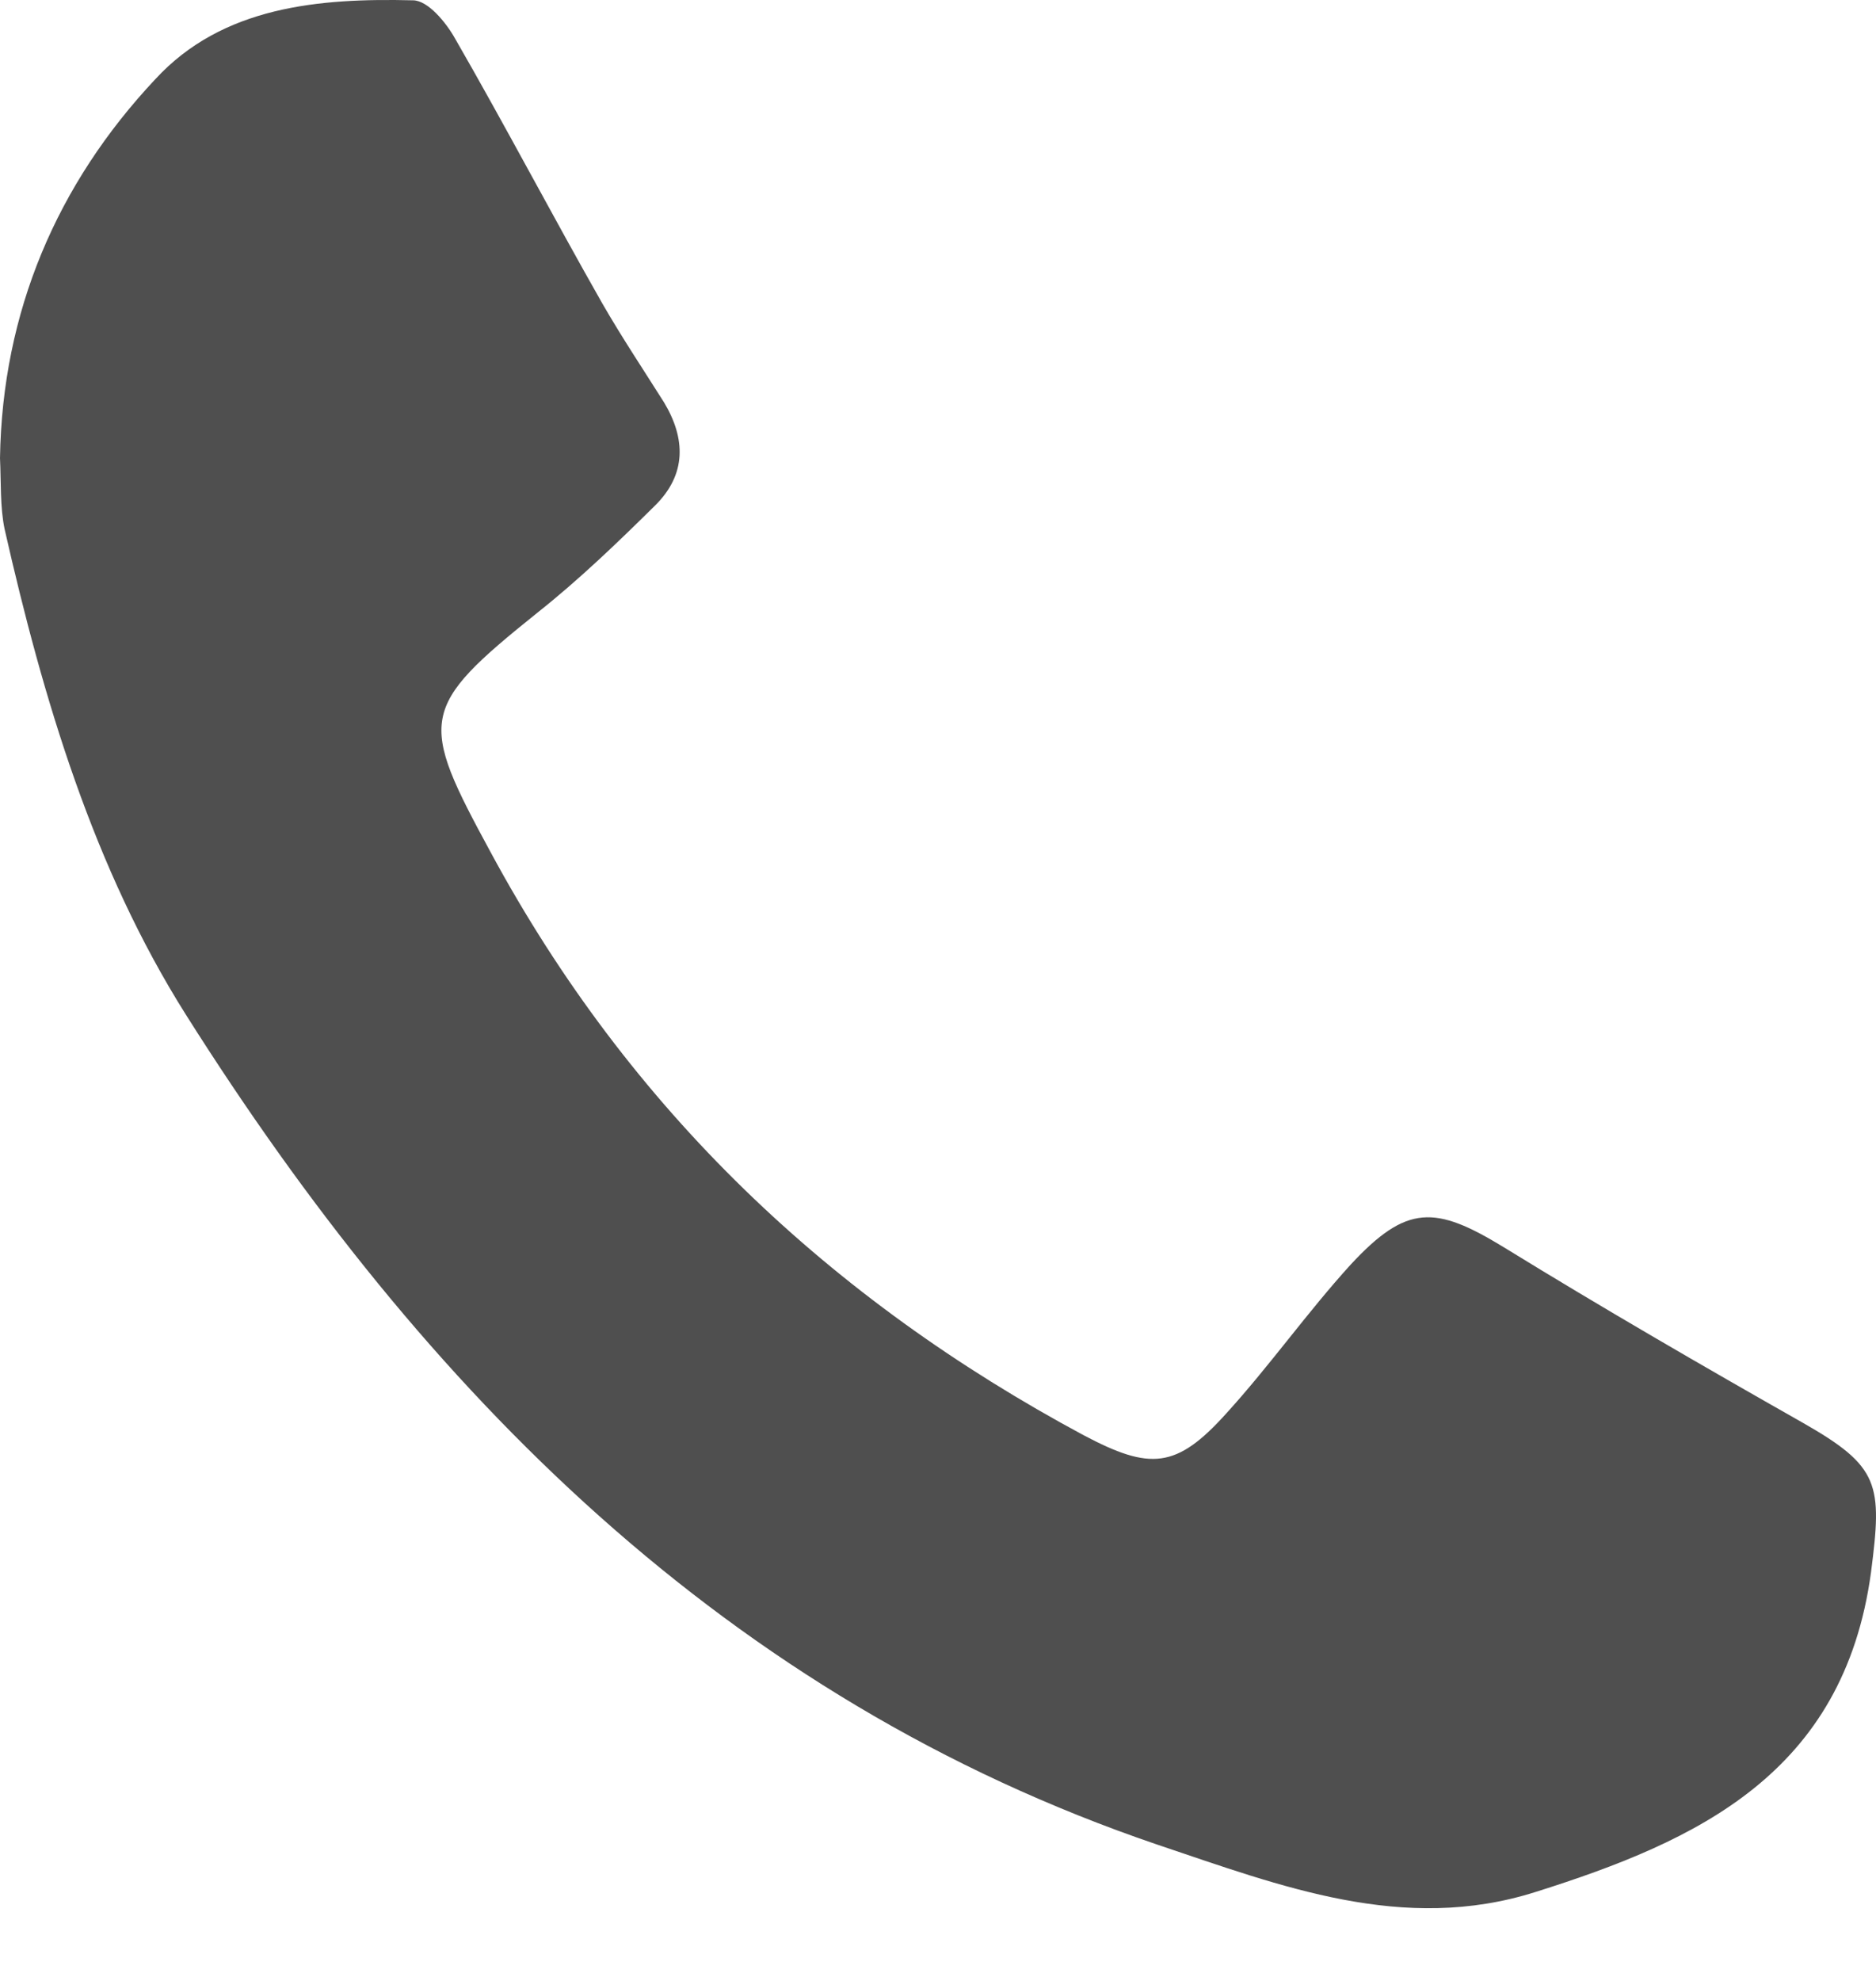 <svg width="18" height="19" viewBox="0 0 18 19" fill="none" xmlns="http://www.w3.org/2000/svg">
<path d="M-2.08781e-08 4.394C0.022 2.99 0.547 1.764 1.489 0.761C2.134 0.059 3.065 -0.019 3.962 0.003C4.105 0.003 4.28 0.215 4.367 0.371C4.849 1.207 5.298 2.065 5.78 2.912C5.966 3.235 6.174 3.547 6.371 3.859C6.579 4.205 6.59 4.55 6.283 4.851C5.922 5.208 5.55 5.565 5.156 5.877C4.017 6.791 4.017 6.902 4.707 8.173C6.042 10.647 7.969 12.463 10.399 13.767C11.034 14.102 11.286 14.091 11.767 13.556C12.183 13.099 12.544 12.586 12.96 12.129C13.497 11.55 13.77 11.561 14.427 11.962C15.368 12.541 16.332 13.099 17.295 13.645C18.039 14.068 18.061 14.236 17.952 15.082C17.689 17.011 16.288 17.657 14.733 18.147C13.464 18.549 12.293 18.092 11.099 17.691C6.973 16.286 4.072 13.355 1.784 9.733C0.898 8.329 0.416 6.713 0.044 5.074C4.24086e-08 4.862 0.011 4.628 -2.08781e-08 4.394Z" fill="#4F4F4F"/>
</svg>
